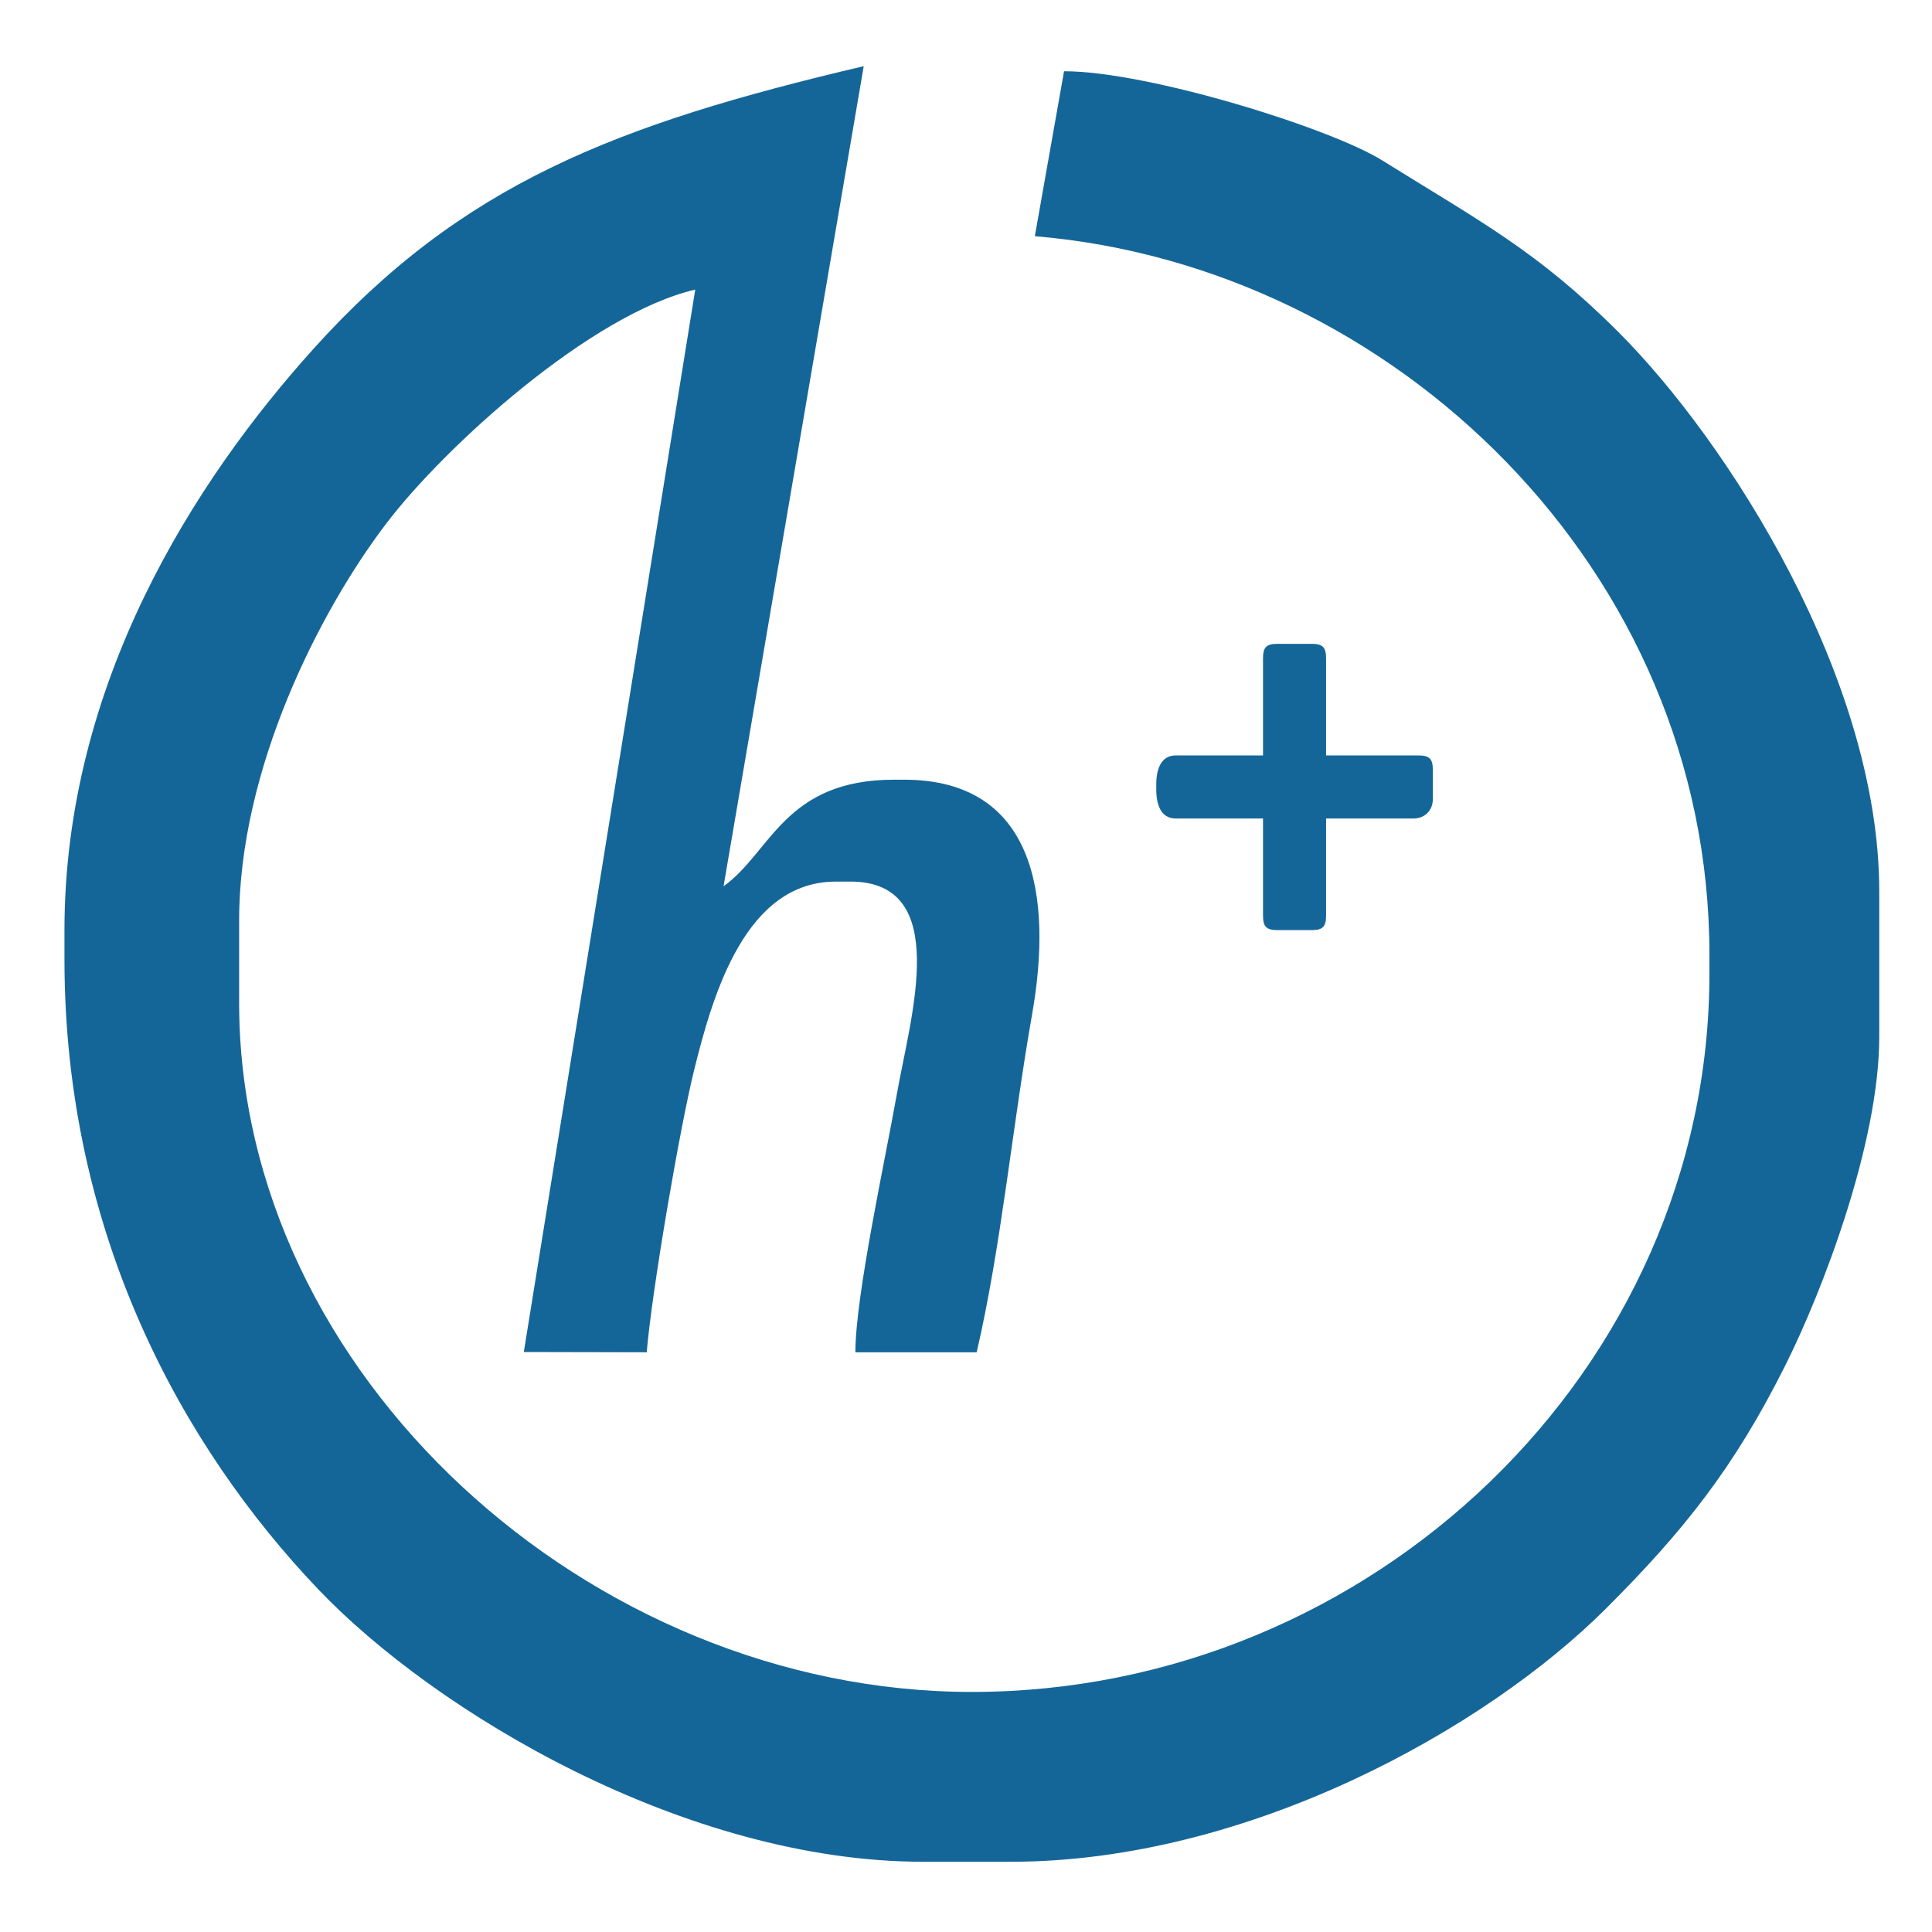 <?xml version="1.0" encoding="UTF-8"?>
<!DOCTYPE svg PUBLIC "-//W3C//DTD SVG 1.1//EN" "http://www.w3.org/Graphics/SVG/1.1/DTD/svg11.dtd">
<!-- Creator: CorelDRAW -->
<svg xmlns="http://www.w3.org/2000/svg" xml:space="preserve" width="210mm" height="210mm" style="shape-rendering:geometricPrecision; text-rendering:geometricPrecision; image-rendering:optimizeQuality; fill-rule:evenodd; clip-rule:evenodd"
viewBox="0 0 210 210"
 xmlns:xlink="http://www.w3.org/1999/xlink">
 <defs>
  <style type="text/css">
   <![CDATA[
    .fil0 {fill:#156698}
   ]]>
  </style>
 </defs>
 <g id="Layer_x0020_1">
  <g id="_61329392">
   <path id="_61375096" class="fil0" d="M125.68 85.803c0,1.619 0.488,3.165 2.11,3.165l9.494 0 0 10.549c0,1.215 0.367,1.582 1.582,1.582l3.692 0c1.215,0 1.582,-0.367 1.582,-1.582l0 -10.549 9.494 0c1.234,0 2.11,-0.875 2.11,-2.11l0 -3.164c0,-1.215 -0.367,-1.582 -1.583,-1.582l-10.021 0 0 -10.549c0,-1.215 -0.367,-1.582 -1.582,-1.582l-3.692 0c-1.215,0 -1.582,0.367 -1.582,1.582l0 10.549 -9.494 0c-1.621,0 -2.11,1.545 -2.11,3.165l0 0.527z"/>
   <path id="_60382664" class="fil0" d="M93.888 7.19c-27.069,6.365 -43.708,12.841 -59.842,30.756 -12.905,14.33 -27.039,36.34 -27.039,63.152l0 3.165c0,29.915 12.885,53.047 27.546,68.447 12.767,13.409 39.958,29.656 65.809,29.656l9.494 0c25.847,0 51.677,-14.487 64.743,-27.558 8.364,-8.367 13.857,-15.2 19.468,-26.418 4.036,-8.068 10.199,-24.142 10.199,-35.688l0 -15.823c0,-23.127 -16.44,-48.876 -28.35,-60.786 -8.795,-8.794 -14.989,-12 -25.657,-18.648 -5.707,-3.557 -25.508,-9.702 -34.602,-9.702l-3.175 17.931c38.964,3.243 73.324,36.247 73.324,78.062l0 2.11c0,43.054 -36.76,78.06 -80.17,78.06 -41.531,0 -79.643,-34.528 -79.643,-74.896l0 -8.966c0,-16.45 8.715,-33.559 15.967,-43.105 6.404,-8.43 22.301,-22.826 33.611,-25.461l-18.635 115.48 13.36 0.029c0.552,-6.631 3.58,-24.314 5.16,-30.706 2.083,-8.425 5.642,-20.456 15.41,-20.456l1.582 0c11.063,0 6.499,14.802 5.056,22.989 -1.22,6.919 -4.529,22.027 -4.529,28.172l13.186 0c2.659,-11.412 3.884,-24.598 6.019,-36.703 2.309,-13.088 0.212,-25.535 -13.931,-25.535l-1.055 0c-11.934,0 -13.371,7.875 -18.547,11.589l15.236 -89.147z"/>
  </g>
 </g>
</svg>
